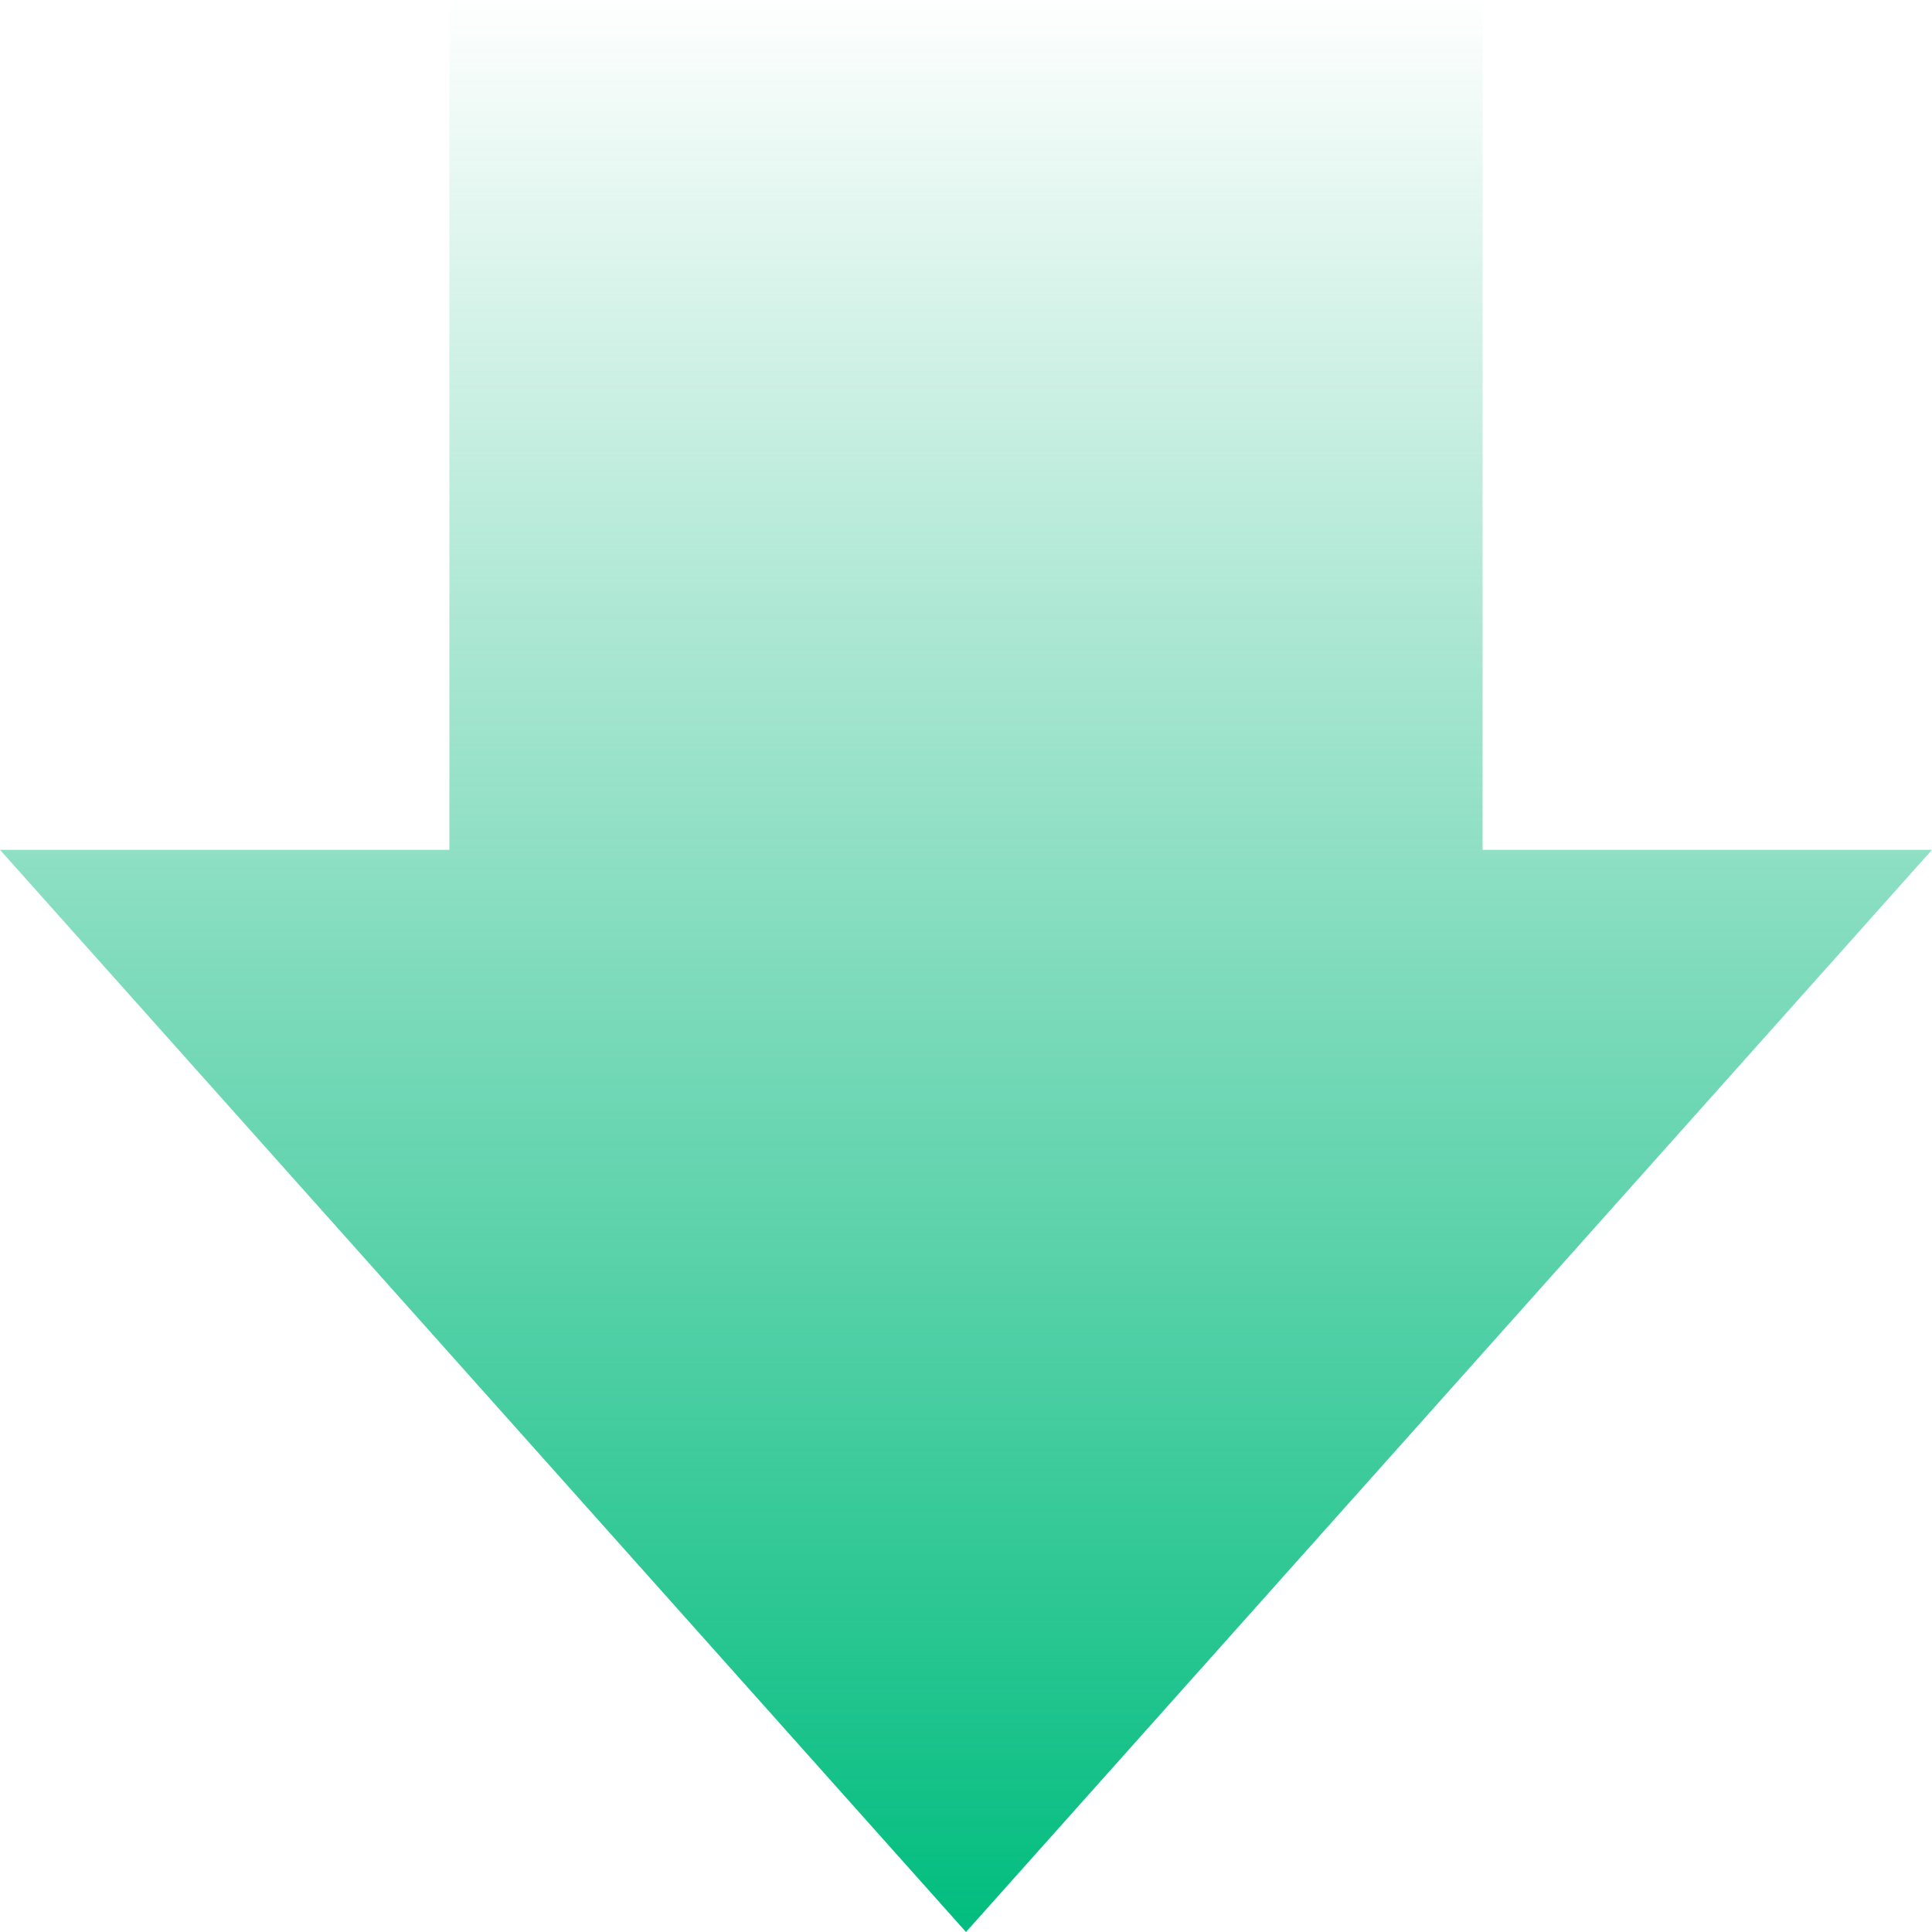 <svg xmlns="http://www.w3.org/2000/svg" xmlns:xlink="http://www.w3.org/1999/xlink" width="80" height="80" viewBox="0 0 80 80">
  <defs>
    <linearGradient id="linear-gradient" y1="0.5" x2="1" y2="0.5" gradientUnits="objectBoundingBox">
      <stop offset="0" stop-color="#00b277" stop-opacity="0"/>
      <stop offset="1" stop-color="#00bd7e"/>
    </linearGradient>
  </defs>
  <path id="Union_15" data-name="Union 15" d="M35.189,50.392H0V7.609H35.189V-11L80,29,35.189,69Z" transform="translate(69) rotate(90)" fill="url(#linear-gradient)"/>
</svg>
